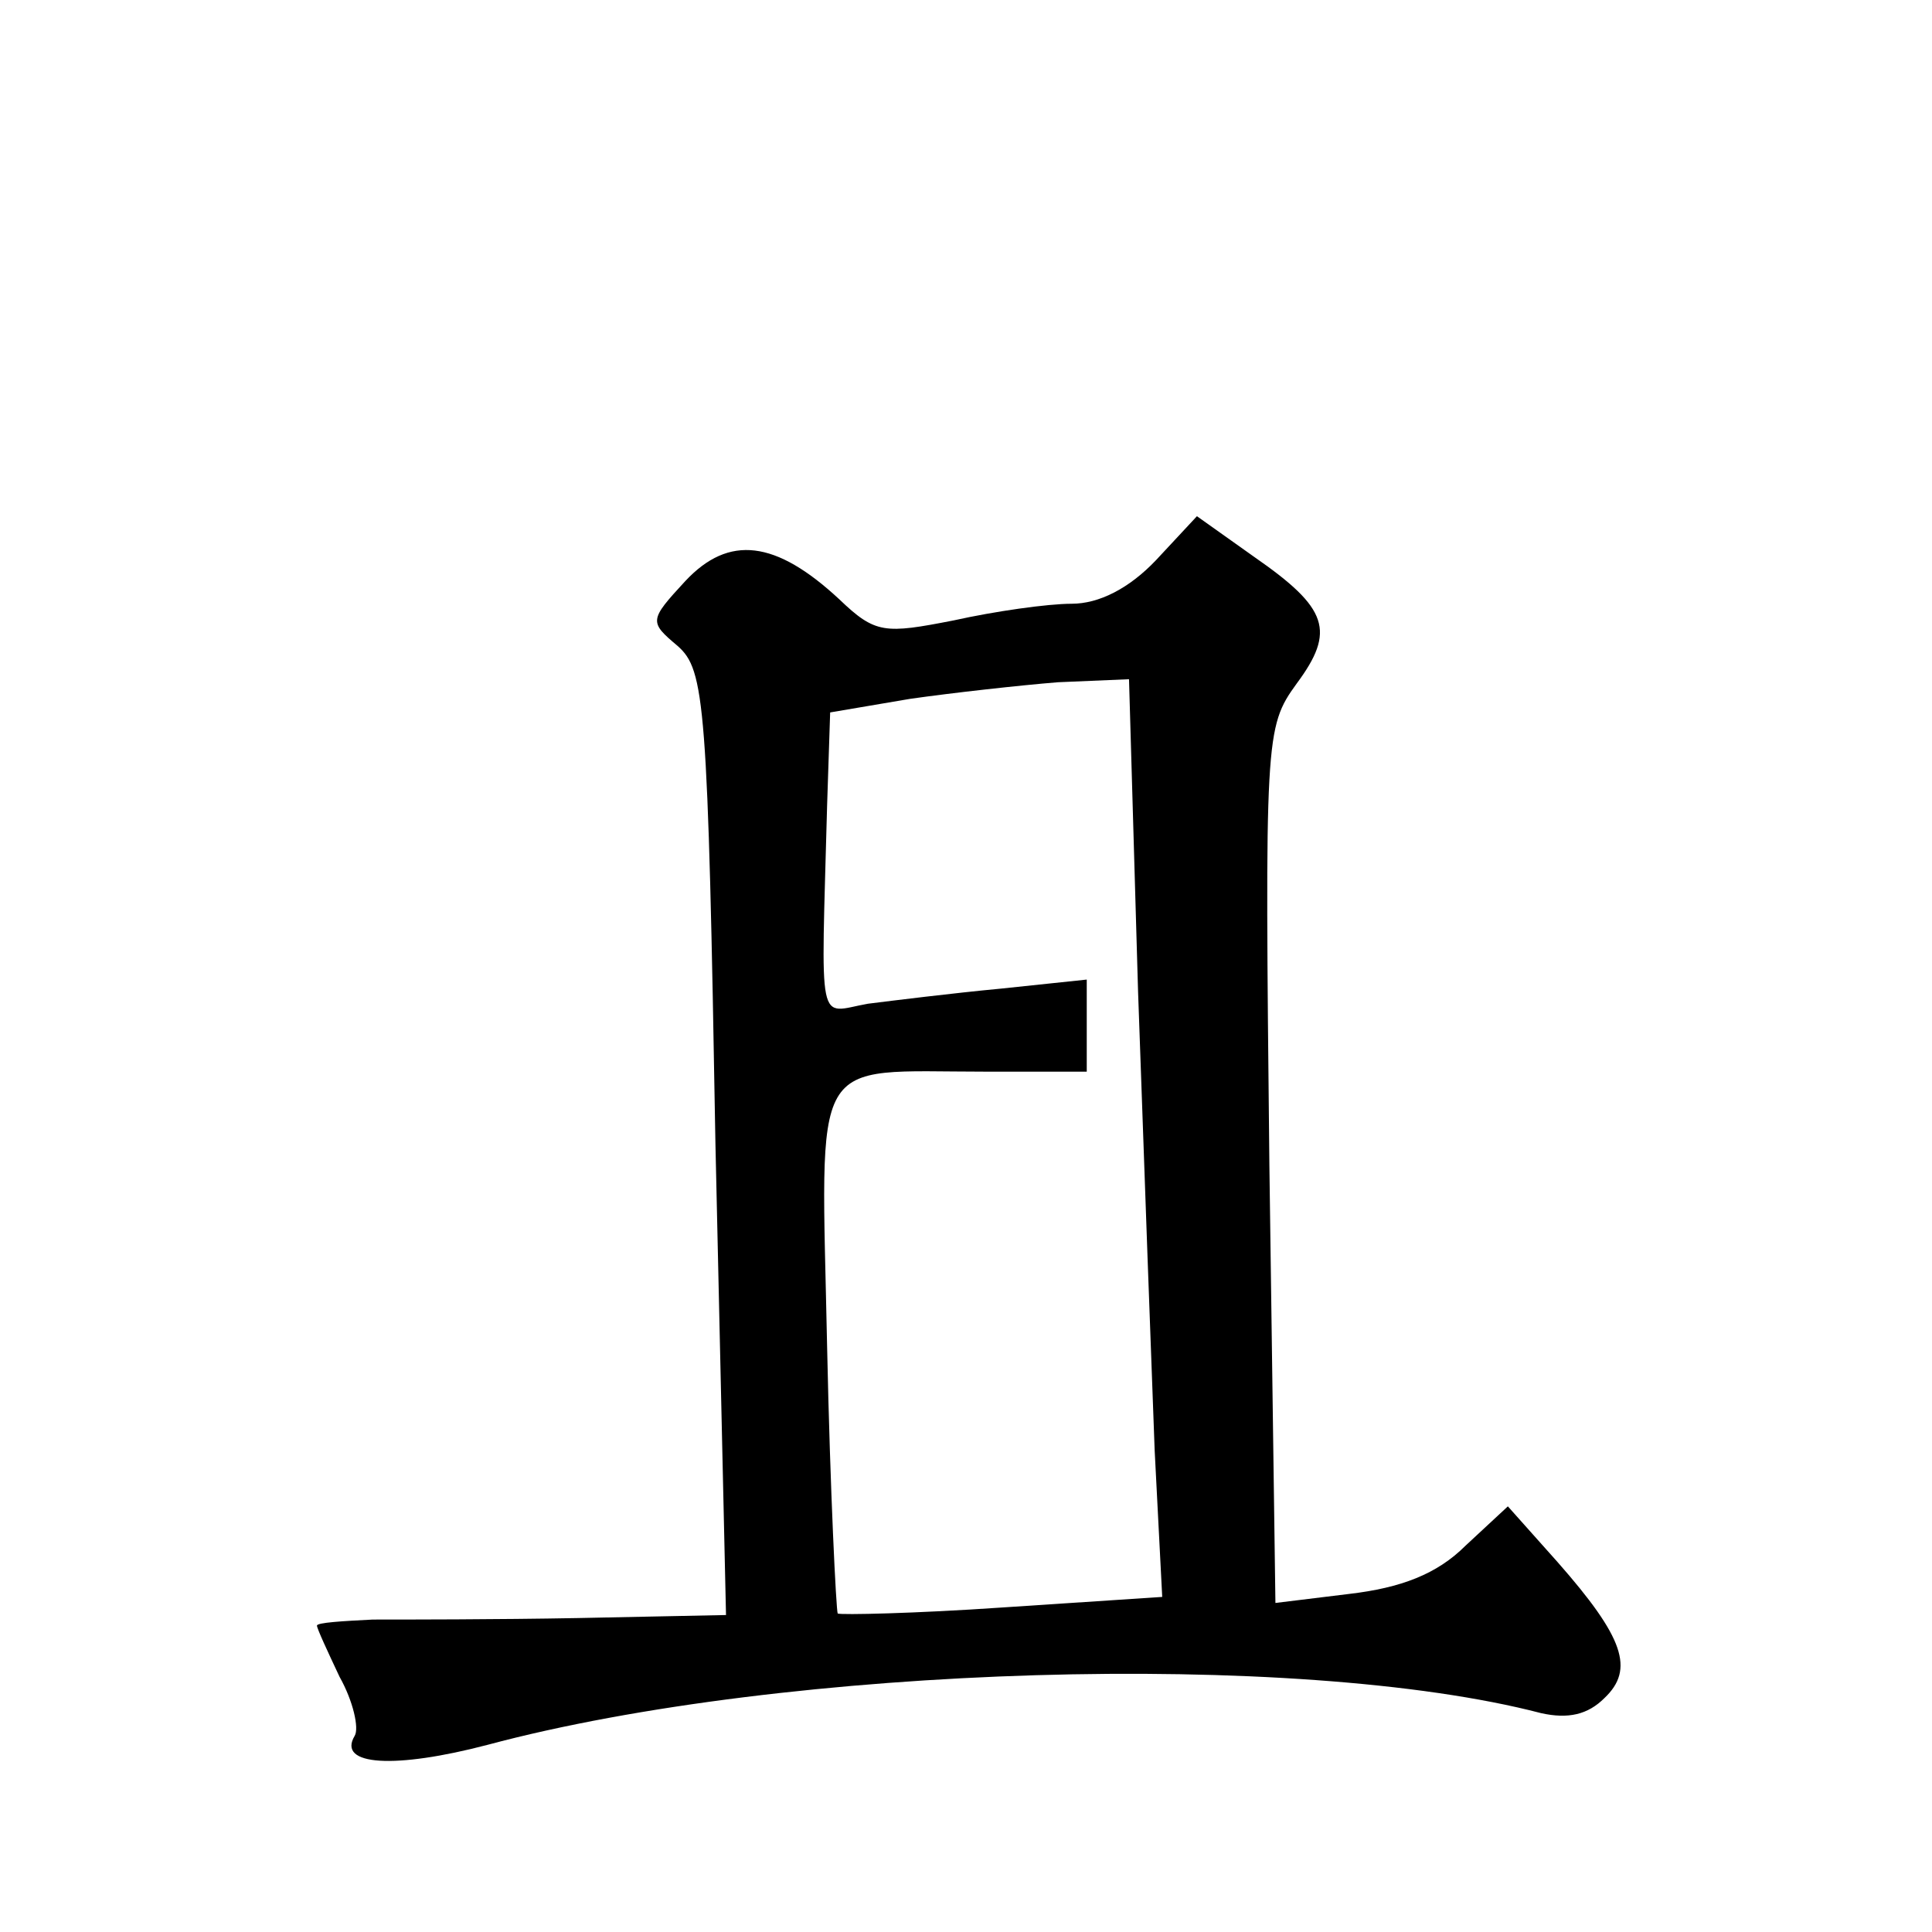 <?xml version="1.0" standalone="no"?>
<!DOCTYPE svg PUBLIC "-//W3C//DTD SVG 20010904//EN"
 "http://www.w3.org/TR/2001/REC-SVG-20010904/DTD/svg10.dtd">
<svg version="1.0" xmlns="http://www.w3.org/2000/svg"
 width="128pt" height="128pt" viewBox="0 0 128 128"
 preserveAspectRatio="xMidYMid meet">
<g transform="translate(0,128) scale(0.1,-0.1)"
fill="#0" stroke="none">
<path d="M766 909 c-18 -19 -38 -29 -56 -29 -16 0 -51 -5 -78 -11 -46 -9 -52 -9
-76 14 -42 39 -73 43 -102 12 -24 -26 -24 -27 -5 -43 18 -16 20 -37 25 -330 l7
-312 -98 -2 c-54 -1 -115 -1 -136 -1 -20 -1 -37 -2 -37 -4 0 -2 7 -17 15 -34 9
-16 13 -34 10 -39 -12 -20 27 -22 88 -6 198 53 537 63 698 21 18 -4 31 -1 42 10
20 19 13 40 -31 90 l-33 37 -28 -26 c-19 -19 -43 -28 -77 -32 l-49 -6 -4 290 c-3
284 -3 290 18 319 26 35 21 50 -28 84 l-38 27 -27 -29z m-12 -286 c4 -115 9 -251
11 -304 l5 -97 -106 -7 c-58 -4 -107 -5 -109 -4 -1 2 -5 81 -7 176 -4 198 -13 183
105 183 l67 0 0 31 0 30 -57 -6 c-32 -3 -72 -8 -88 -10 -34 -6 -31 -20 -27 132
l2 61 53 9 c28 4 73 9 98 11 l47 2 6 -207z"/>
</g>
</svg>
